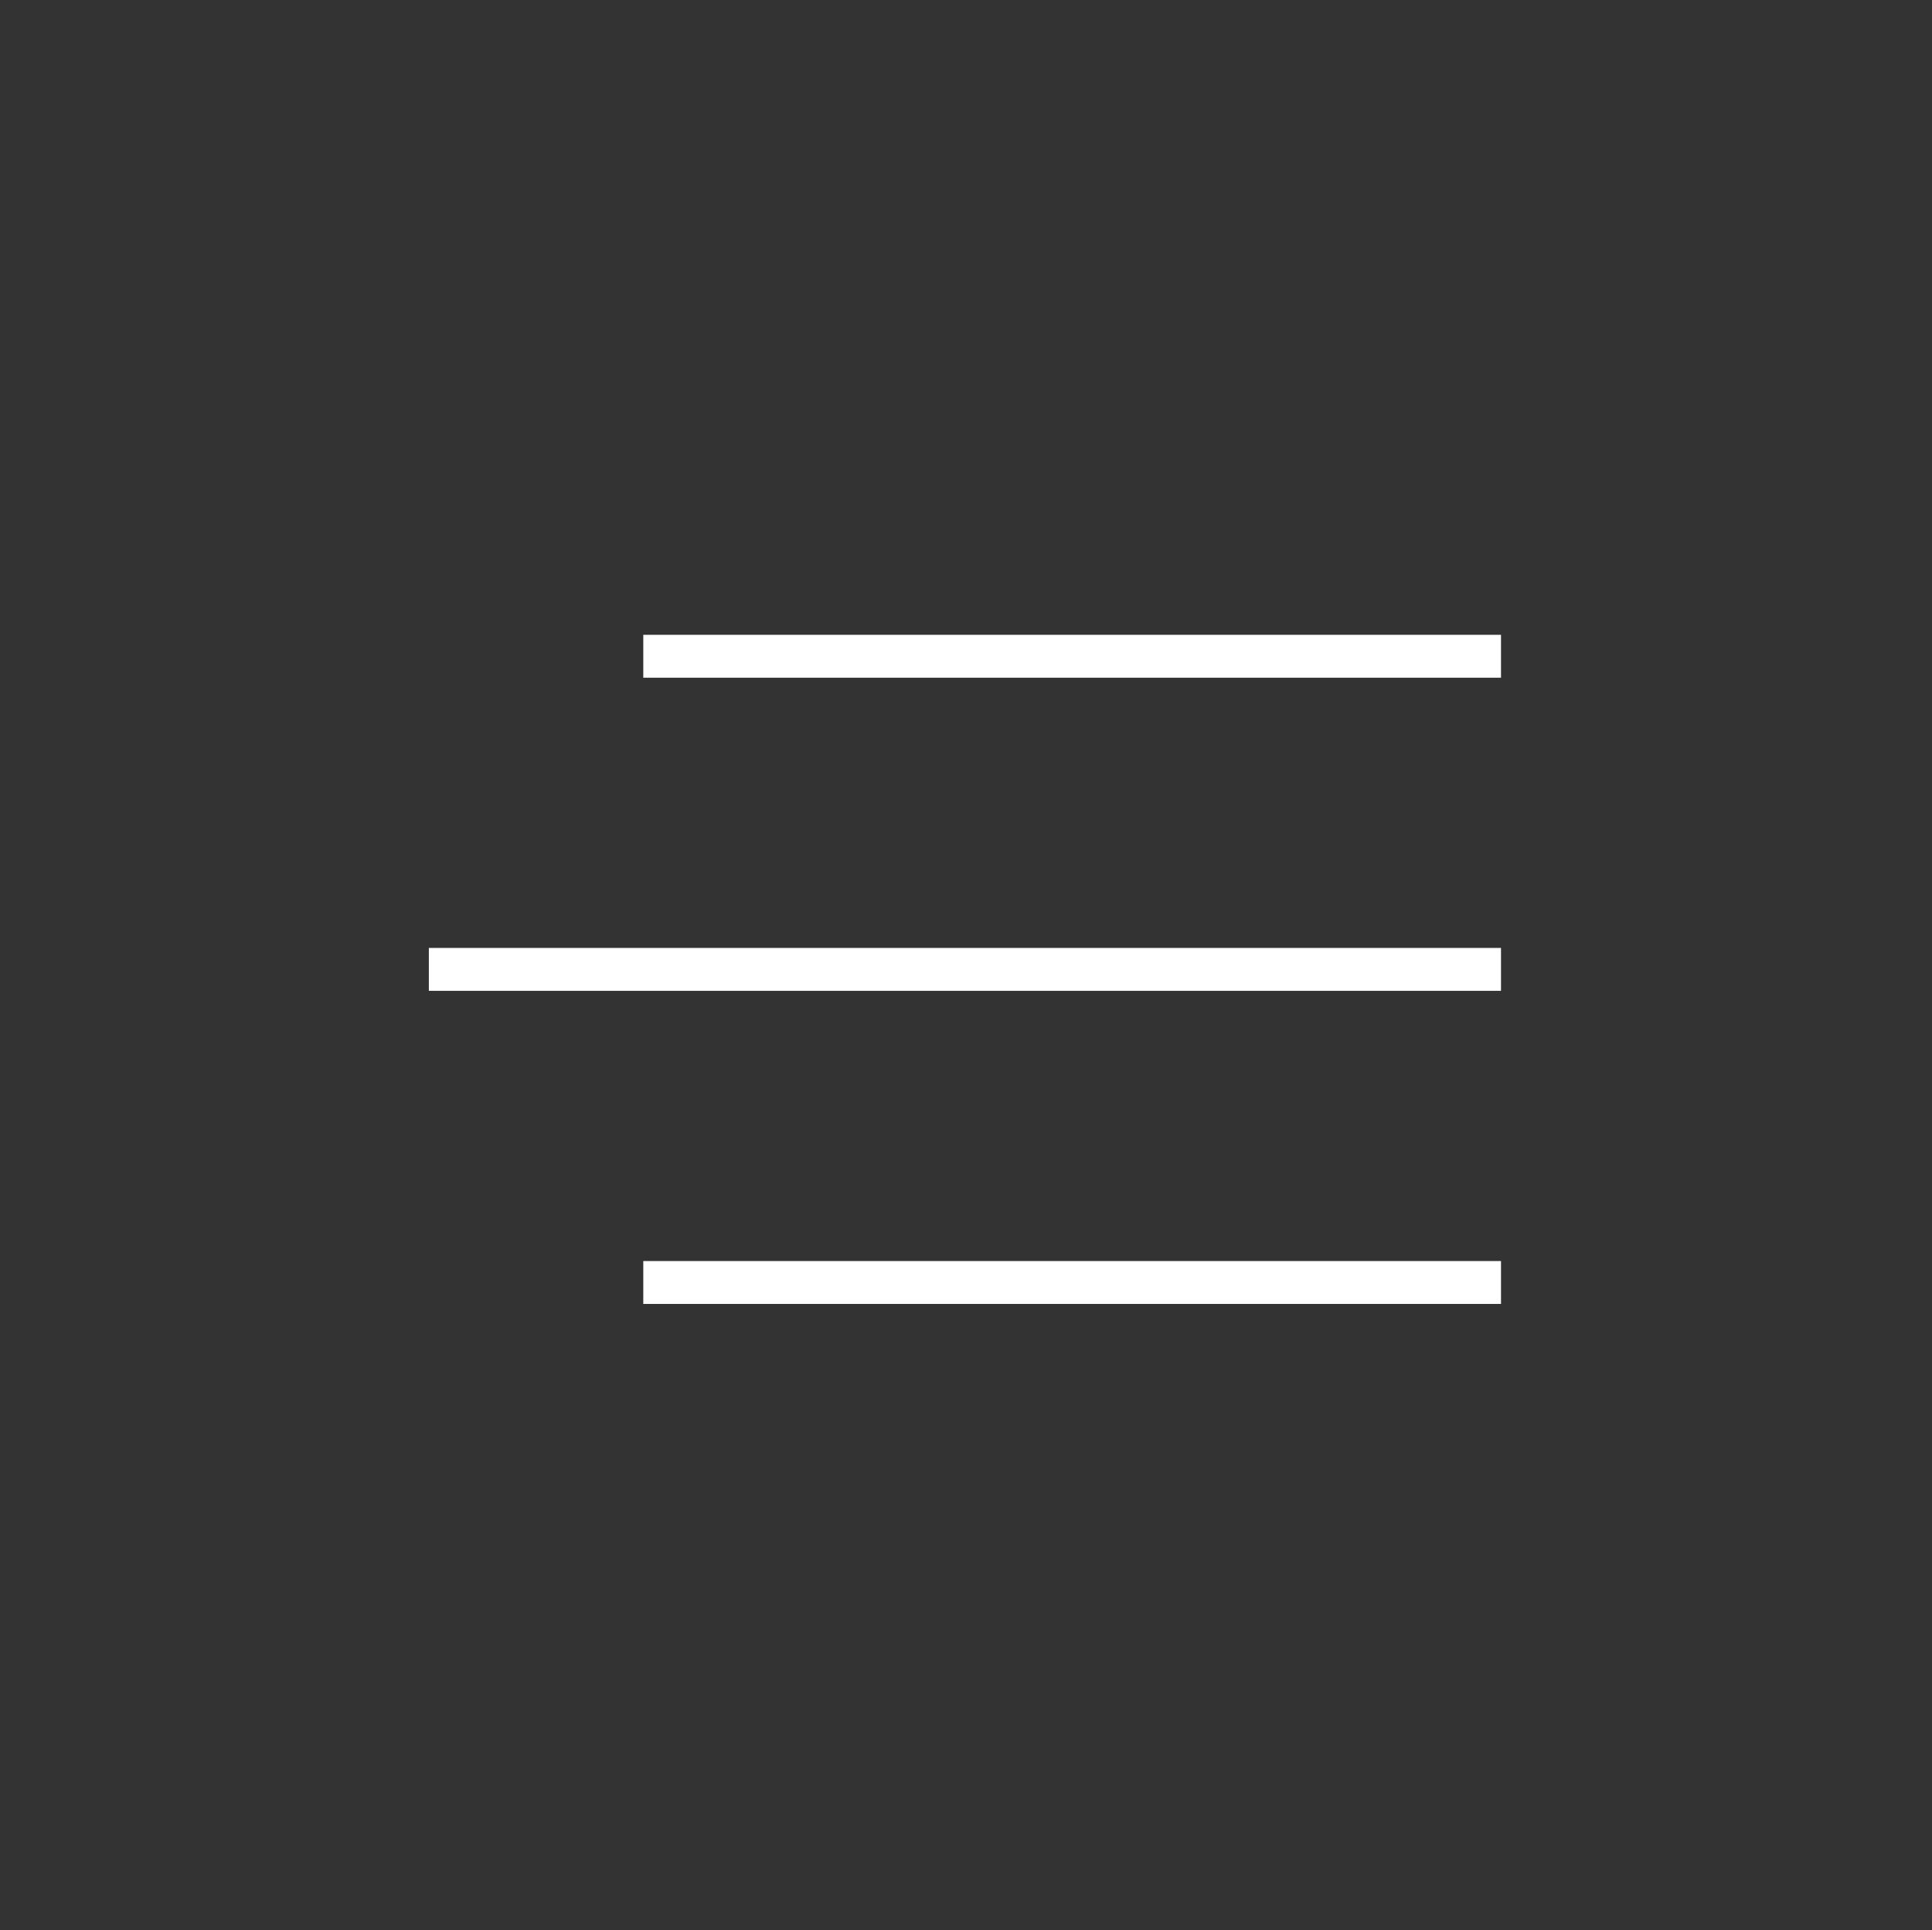 <?xml version="1.0" encoding="utf-8"?>
<!-- Generator: Adobe Illustrator 24.2.3, SVG Export Plug-In . SVG Version: 6.00 Build 0)  -->
<svg version="1.1" id="Layer_1" xmlns="http://www.w3.org/2000/svg" xmlns:xlink="http://www.w3.org/1999/xlink" x="0px" y="0px"
	 width="90.1px" height="90px" viewBox="0 0 90.1 90" style="enable-background:new 0 0 90.1 90;" xml:space="preserve">
<rect x="0" y="0" width="90.1" height="90" fill="#333333" stroke="none"/>
<style type="text/css">
	.st0{fill:#FFFFFF;}
</style>
<g>
	<g>
		<path class="st0" d="M-191.8,31.6l-2.4,0.6l-0.6-2.5l4-1.2h2v13.9h-3V31.6z"/>
		<path class="st0" d="M-177.3,42.7c-1,0-2.1-0.2-3.1-0.6c-1-0.4-1.9-0.9-2.8-1.7l1.8-2.1c0.6,0.6,1.3,0.9,1.9,1.2s1.4,0.5,2.2,0.5
			c0.6,0,1.1-0.1,1.5-0.4c0.4-0.2,0.6-0.6,0.6-0.9l0,0c0-0.2,0-0.4-0.1-0.6c-0.1-0.2-0.2-0.3-0.4-0.5c-0.2-0.1-0.5-0.3-0.8-0.4
			c-0.4-0.1-0.8-0.3-1.4-0.4c-0.7-0.2-1.3-0.4-1.9-0.6c-0.6-0.2-1-0.5-1.5-0.7c-0.4-0.3-0.7-0.6-0.9-1.1c-0.4-0.6-0.5-1.1-0.5-1.9
			l0,0c0-0.6,0.1-1.2,0.4-1.7s0.6-0.9,1-1.3c0.5-0.4,0.9-0.6,1.5-0.8c0.6-0.2,1.2-0.3,1.9-0.3c1,0,1.9,0.2,2.8,0.5
			c0.8,0.3,1.7,0.7,2.3,1.3l-1.6,2.2c-0.6-0.5-1.2-0.7-1.9-1c-0.6-0.3-1.2-0.4-1.8-0.4c-0.6,0-1,0.1-1.3,0.4
			c-0.3,0.2-0.5,0.6-0.5,0.8l0,0c0,0.2,0,0.5,0.1,0.6c0.1,0.2,0.3,0.3,0.5,0.5c0.2,0.1,0.6,0.3,0.9,0.4c0.4,0.1,0.8,0.3,1.5,0.4
			c0.7,0.2,1.3,0.4,1.9,0.6c0.6,0.2,1,0.5,1.4,0.8c0.4,0.3,0.6,0.7,0.8,1.1c0.2,0.5,0.3,0.9,0.3,1.6l0,0c0,0.6-0.1,1.3-0.4,1.9
			c-0.3,0.6-0.6,1-1,1.3c-0.5,0.4-1,0.6-1.6,0.8C-175.8,42.6-176.6,42.7-177.3,42.7z"/>
		<path class="st0" d="M-163.2,31.5h-4.2v-2.8h11.5v2.8h-4.2v11h-3.1V31.5L-163.2,31.5z"/>
		<path class="st0" d="M-136.4,42.7c-1,0-2.1-0.2-3.1-0.6c-1-0.4-1.9-0.9-2.8-1.7l1.8-2.1c0.6,0.6,1.3,0.9,1.9,1.2
			c0.6,0.3,1.4,0.5,2.2,0.5c0.6,0,1.1-0.1,1.5-0.4c0.4-0.2,0.6-0.6,0.6-0.9l0,0c0-0.2,0-0.4-0.1-0.6c-0.1-0.2-0.2-0.3-0.4-0.5
			c-0.2-0.1-0.5-0.3-0.8-0.4c-0.4-0.1-0.8-0.3-1.4-0.4c-0.7-0.2-1.3-0.4-1.9-0.6c-0.6-0.2-1-0.5-1.5-0.7c-0.4-0.3-0.7-0.6-0.9-1.1
			c-0.5-0.6-0.6-1.1-0.6-1.9l0,0c0-0.6,0.1-1.2,0.4-1.7s0.6-0.9,1-1.3c0.5-0.4,0.9-0.6,1.5-0.8c0.6-0.2,1.2-0.3,1.9-0.3
			c1,0,1.9,0.2,2.8,0.5c0.8,0.3,1.7,0.7,2.3,1.3l-1.5,2.4c-0.6-0.5-1.2-0.7-1.9-1c-0.6-0.3-1.2-0.4-1.8-0.4c-0.6,0-1,0.1-1.3,0.4
			c-0.3,0.2-0.5,0.6-0.5,0.8l0,0c0,0.2,0,0.5,0.1,0.6c0.1,0.2,0.3,0.3,0.5,0.5c0.2,0.1,0.6,0.3,0.9,0.4c0.4,0.1,0.8,0.3,1.5,0.4
			c0.7,0.2,1.3,0.4,1.9,0.6c0.6,0.2,1,0.5,1.4,0.8c0.4,0.3,0.6,0.7,0.8,1.1c0.2,0.5,0.3,0.9,0.3,1.6l0,0c0,0.6-0.1,1.3-0.4,1.9
			c-0.3,0.6-0.6,1-1,1.3c-0.5,0.4-1,0.6-1.6,0.8C-135.1,42.6-135.7,42.7-136.4,42.7z"/>
		<path class="st0" d="M-122.5,31.5h-4.2v-2.8h11.5v2.8h-4.2v11h-3.1L-122.5,31.5L-122.5,31.5z"/>
		<path class="st0" d="M-109.7,28.7h6.3c1.8,0,3.1,0.5,4,1.4c0.8,0.8,1.2,1.9,1.2,3.1l0,0c0,1.1-0.3,2-0.8,2.8
			c-0.6,0.7-1.3,1.2-2.1,1.6l3.3,4.9h-3.5l-3-4.4l0,0h-2.3v4.4h-3.1V28.7z M-103.6,35.4c0.7,0,1.3-0.2,1.8-0.6
			c0.4-0.4,0.6-0.8,0.6-1.4l0,0c0-0.6-0.2-1.1-0.6-1.5c-0.5-0.4-1-0.5-1.8-0.5h-3v4H-103.6L-103.6,35.4z"/>
		<path class="st0" d="M-92.3,28.7h10.4v2.7h-7.4v2.8h6.5v2.7h-6.5v2.9h7.5v2.7h-10.5L-92.3,28.7L-92.3,28.7z"/>
		<path class="st0" d="M-75.9,28.7h10.4v2.7h-7.4v2.8h6.5v2.7h-6.5v2.9h7.5v2.7h-10.5V28.7z"/>
		<path class="st0" d="M-56.3,31.5h-4.2v-2.8H-49v2.8h-4.2v11h-3.1V31.5L-56.3,31.5z"/>
	</g>
	<g>
		<path class="st0" d="M-172,65h6.9v1h-5.9v3.5h5.3v1h-5.3v4.2h-1.1L-172,65L-172,65z"/>
		<path class="st0" d="M-160.1,65h1.1v9.7h-1.1V65z"/>
		<path class="st0" d="M-153.3,65h1l6.1,7.8V65h1.1v9.7h-0.8l-6.3-8v8h-1.1V65z"/>
		<path class="st0" d="M-136,64.9h1l4.4,9.8h-1.2l-1.1-2.6h-5.3l-1.2,2.6h-1.1L-136,64.9z M-133.3,71.1l-2.2-5l-2.2,5H-133.3z"/>
		<path class="st0" d="M-125.8,65h1l6.1,7.8V65h1.2v9.7h-0.8l-6.3-8v8h-1.1C-125.8,74.7-125.8,65-125.8,65z"/>
		<path class="st0" d="M-107.6,74.8c-0.7,0-1.4-0.1-1.9-0.4c-0.6-0.3-1.1-0.6-1.6-1c-0.5-0.5-0.7-1-1-1.6s-0.4-1.3-0.4-1.9l0,0
			c0-0.6,0.1-1.3,0.4-1.9s0.6-1.1,1-1.6c0.5-0.5,0.9-0.8,1.6-1.1c0.6-0.3,1.3-0.4,1.9-0.4c0.5,0,0.8,0,1.2,0.1
			c0.4,0.1,0.6,0.2,1,0.3c0.3,0.1,0.6,0.3,0.8,0.5c0.3,0.2,0.5,0.4,0.7,0.6l-0.7,0.8c-0.4-0.4-0.8-0.7-1.3-0.9
			c-0.5-0.3-1-0.4-1.8-0.4c-0.6,0-1,0.1-1.5,0.3c-0.5,0.2-0.8,0.5-1.2,0.8s-0.6,0.7-0.8,1.3c-0.2,0.5-0.3,1-0.3,1.6l0,0
			c0,0.6,0.1,1.1,0.3,1.6c0.2,0.5,0.5,0.9,0.8,1.3s0.7,0.6,1.2,0.8c0.5,0.2,0.9,0.3,1.5,0.3s1.2-0.1,1.8-0.4c0.5-0.3,0.9-0.6,1.4-1
			l0.7,0.7c-0.3,0.3-0.6,0.5-0.7,0.7c-0.3,0.2-0.6,0.4-0.9,0.6s-0.6,0.3-1,0.4C-106.8,74.8-107.2,74.8-107.6,74.8z"/>
		<path class="st0" d="M-98.9,65h1.1v9.7h-1.1V65z"/>
		<path class="st0" d="M-88.6,64.9h1l4.4,9.8h-1.2l-1.1-2.6h-5.3l-1.1,2.6H-93L-88.6,64.9z M-86,71.1l-2.2-5l-2.2,5H-86z"/>
		<path class="st0" d="M-78.5,65h1.1v8.7h5.5v1h-6.6V65L-78.5,65z"/>
	</g>
	<path class="st0" d="M-29.7,55.9h-184.5V14.5h184.4v41.4H-29.7z M-212,53.8h180V16.7h-180V53.8z"/>
</g>
<g>
	<rect x="30" y="29.6" class="st0" width="40" height="2"/>
	<rect x="20" y="44.2" class="st0" width="50" height="2"/>
	<rect x="30" y="58.8" class="st0" width="40" height="2"/>
</g>
</svg>
